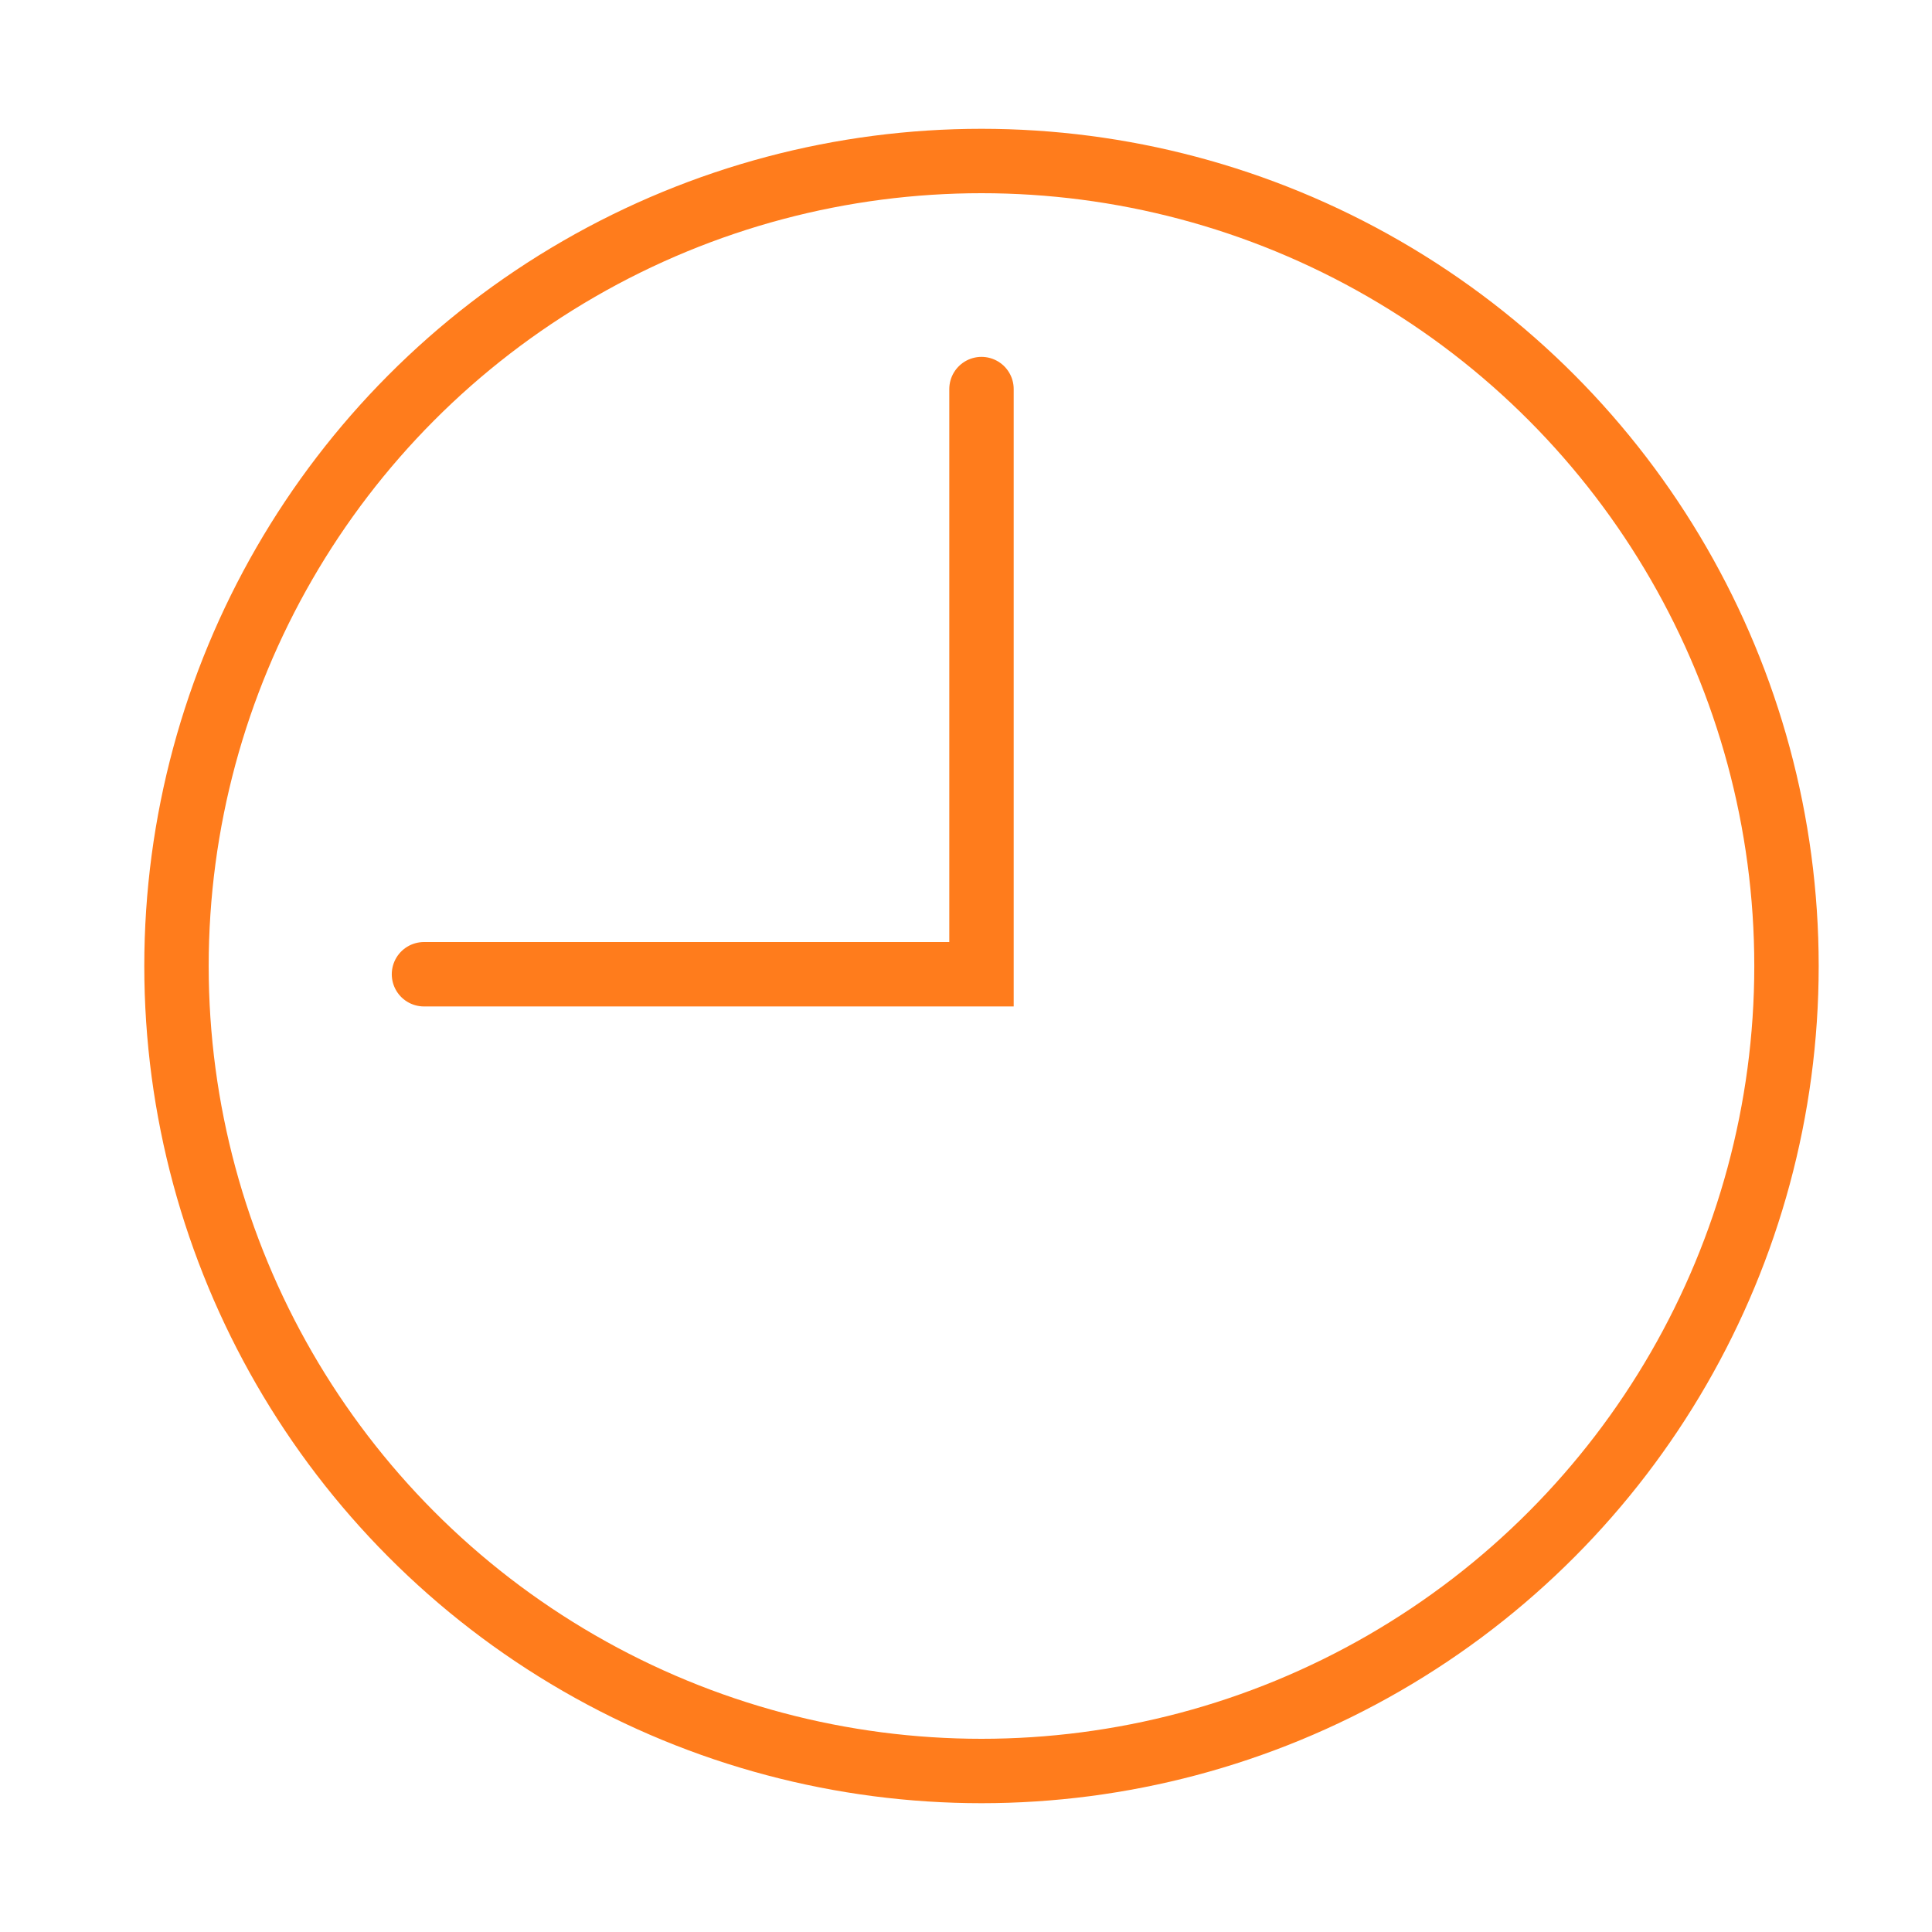 <?xml version="1.0" encoding="utf-8"?>
<!DOCTYPE svg PUBLIC "-//W3C//DTD SVG 1.1//EN" "http://www.w3.org/Graphics/SVG/1.1/DTD/svg11.dtd">
<svg version="1.1" id="icon" xmlns="http://www.w3.org/2000/svg" xmlns:xlink="http://www.w3.org/1999/xlink" x="0px" y="0px"
	 width="60px" height="60px" viewBox="0 0 60 60" enable-background="new 0 0 60 60" xml:space="preserve">
<circle fill="none" stroke="#FF7C1C" stroke-width="2" stroke-miterlimit="10" cx="30.481" cy="30" r="25"/>
<polyline fill="none" stroke="#FF7C1C" stroke-width="2" stroke-linecap="round" stroke-miterlimit="10" points="30.481,12.083
	30.481,30.256 13.167,30.256 "/>
</svg>
